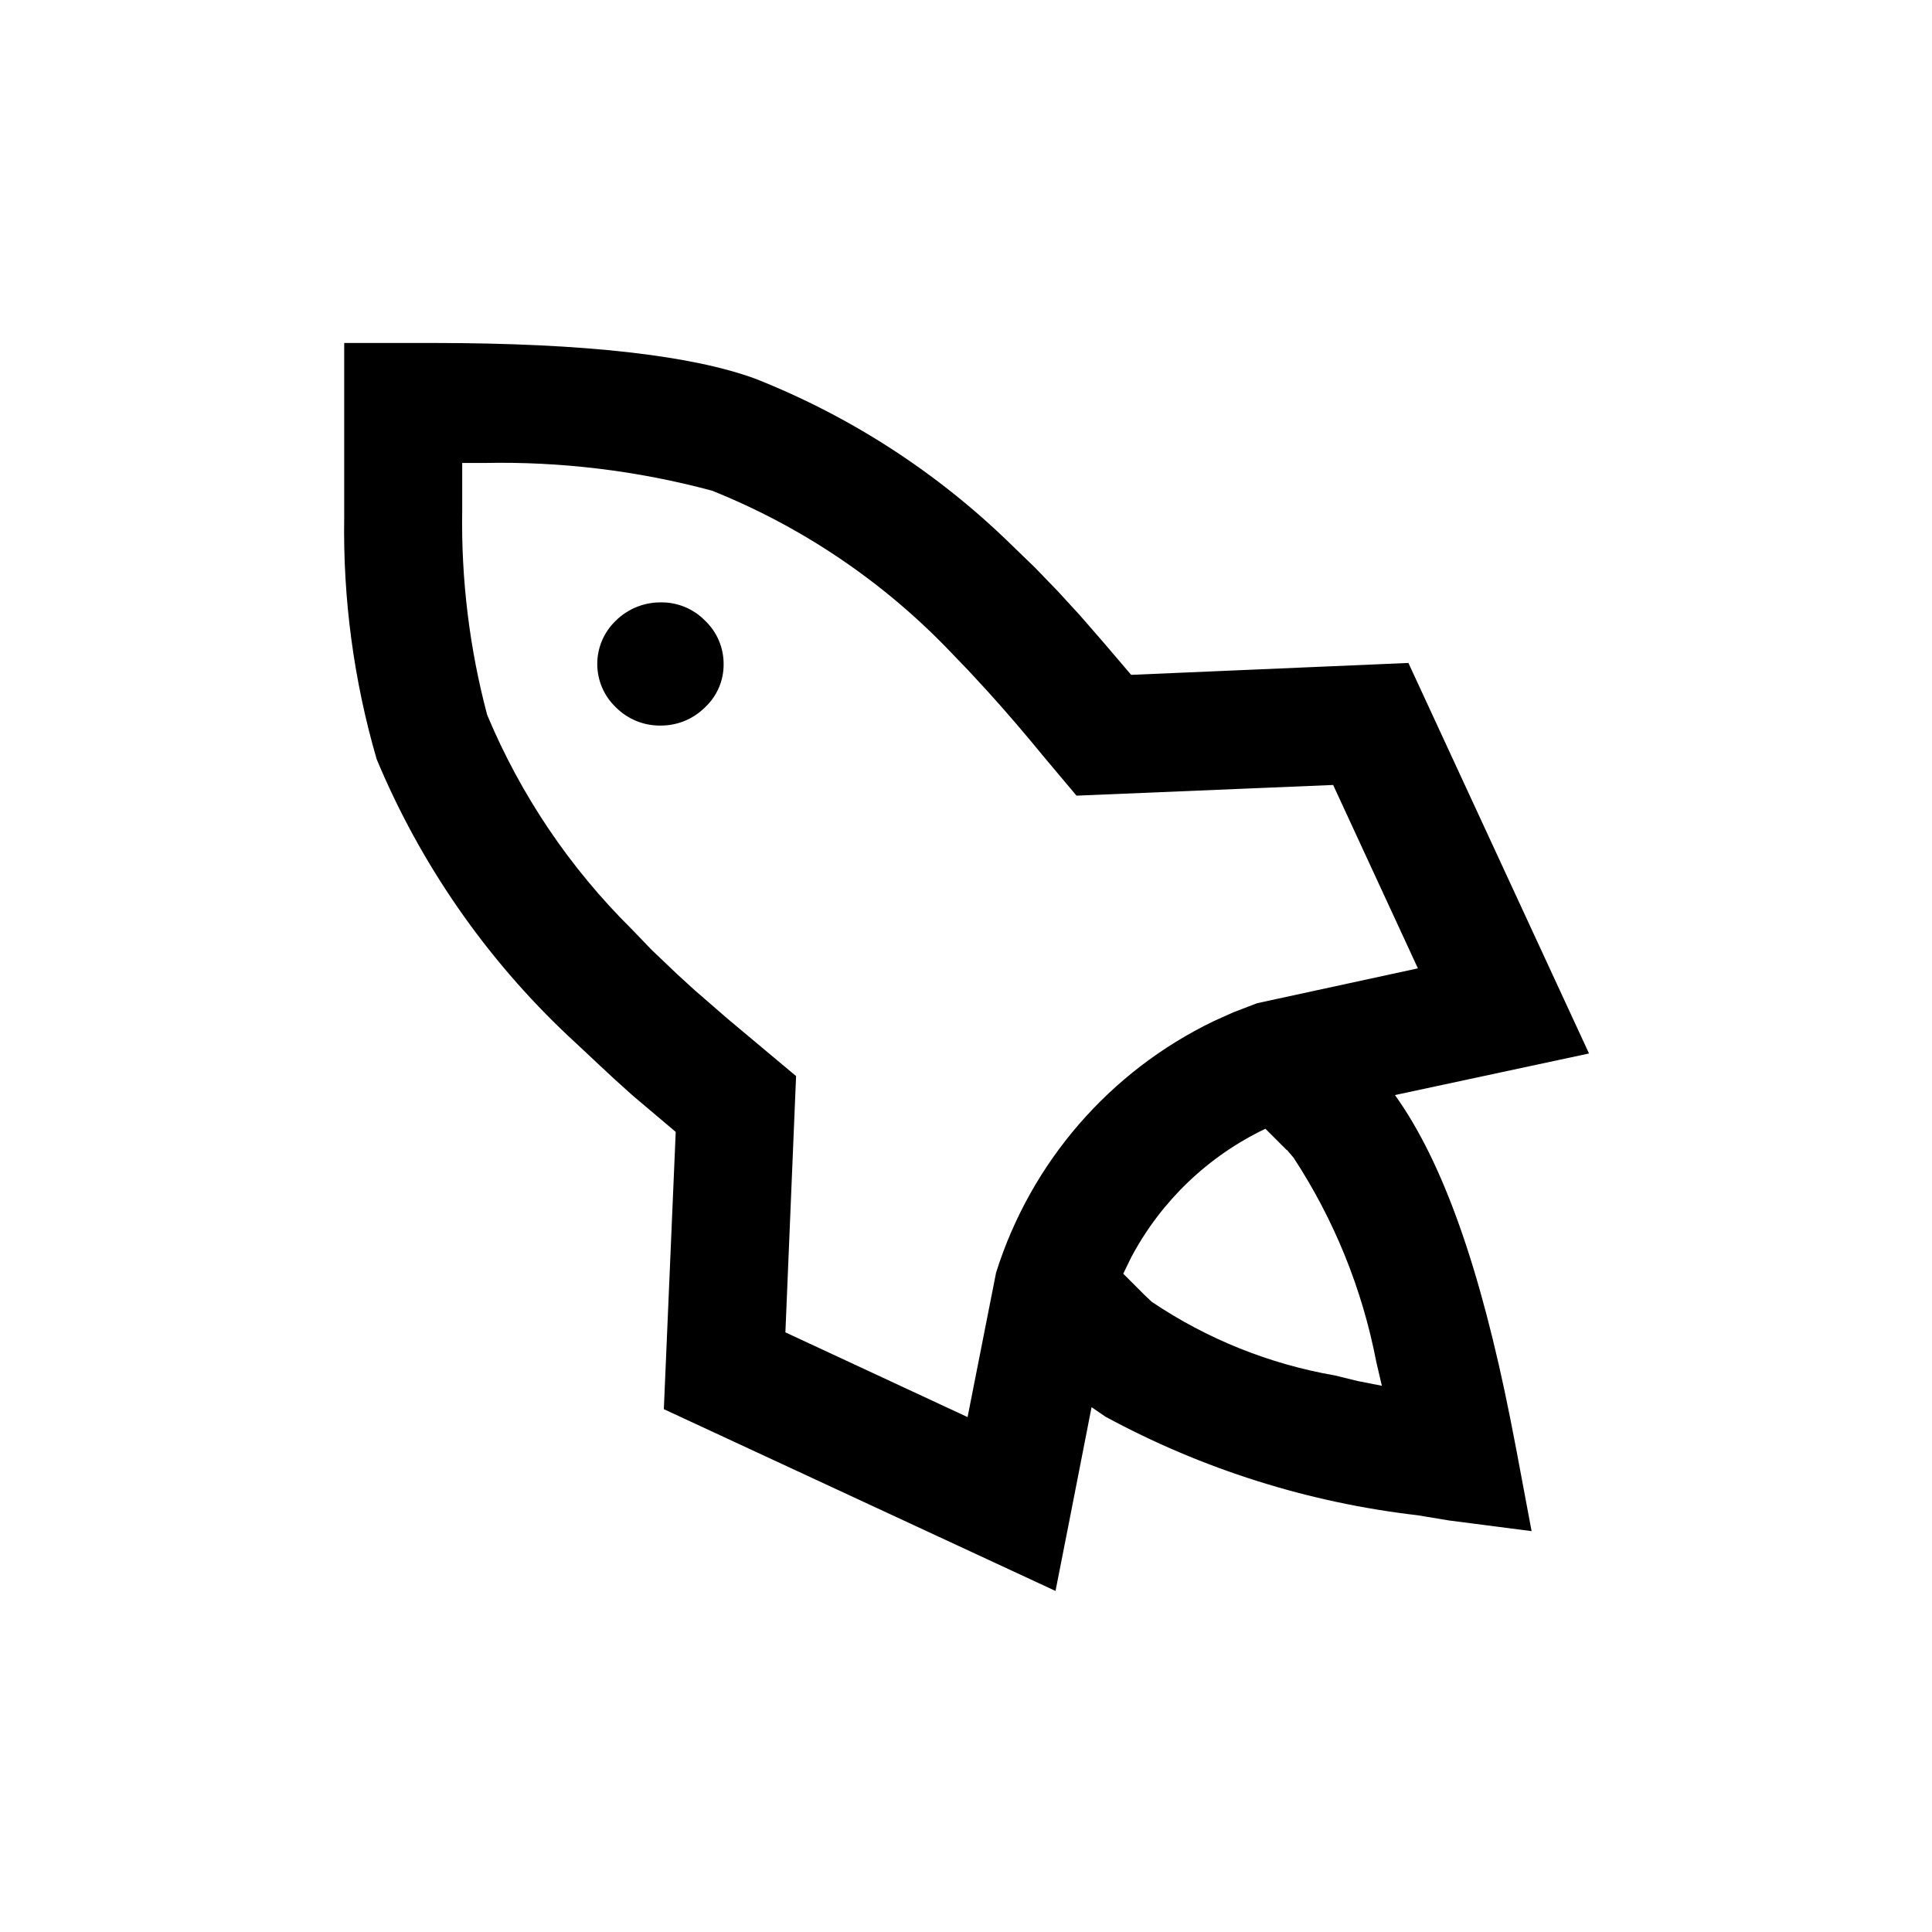 <?xml version="1.0" encoding="UTF-8"?>
<!-- The Best Svg Icon site in the world: iconSvg.co, Visit us! https://iconsvg.co -->
<svg fill="#000000" width="800px" height="800px" version="1.1" viewBox="144 144 512 512" xmlns="http://www.w3.org/2000/svg">
 <path d="m235 234.89h23.512c40.828 0 69.168 3.359 85.859 9.551v0.004c25.121 9.961 48.023 24.801 67.383 43.66l6.508 6.297 5.984 6.191 5.879 6.402 6.297 7.242 7.348 8.605 73.473-3.148 47.863 103.49-51.43 11.02c12.805 17.844 22.672 46.184 30.543 85.648l1.574 8.082 4.094 21.832-21.941-2.832-8.188-1.363c-29.02-3.348-57.129-12.219-82.812-26.137l-3.672-2.519-5.668 28.969-3.883 19.734-103.8-48.176 3.148-73.473-11.547-9.762c-6.508-5.773-11.336-10.496-16.793-15.535h-0.004c-21.953-20.633-39.301-45.668-50.906-73.469-6.047-20.793-8.949-42.375-8.605-64.027v-46.289zm31.488 31.488v12.91c-0.297 18.273 1.926 36.496 6.613 54.16 8.891 21.273 21.914 40.574 38.309 56.785l5.246 5.457 6.824 6.508 4.723 4.305 8.711 7.559 18.055 15.113-2.832 67.91 48.281 22.461 7.559-38.309v-0.004c9.219-29.23 30.109-53.352 57.727-66.648l5.144-2.309 6.297-2.414 42.613-9.238-22.461-48.598-68.016 2.832-8.816-10.496c-4.723-5.773-9.656-11.547-14.695-17.109l-5.039-5.457-5.039-5.246h0.004c-17.734-18.484-39.203-32.977-62.977-42.508-19.703-5.301-40.059-7.777-60.457-7.348h-6.402zm218.53 182.42-5.668-5.668c-15.141 7.227-27.57 19.105-35.477 33.902l-2.203 4.512 5.562 5.562 1.996 1.891c14.641 9.859 31.203 16.512 48.594 19.523l5.984 1.469 6.402 1.258-1.469-6.297c-3.707-19.309-11.16-37.711-21.938-54.156l-1.785-2.098-5.668-5.668 5.668 5.668zm-165.94-145.16c4.414-0.074 8.668 1.672 11.754 4.828 3.148 2.973 4.934 7.113 4.934 11.441 0.066 4.375-1.727 8.57-4.934 11.547-3.113 3.113-7.348 4.856-11.754 4.828-4.445 0.066-8.727-1.676-11.859-4.828-3.152-2.992-4.938-7.148-4.938-11.496 0-4.344 1.785-8.5 4.938-11.492 3.16-3.113 7.422-4.848 11.859-4.828z"/>
</svg>